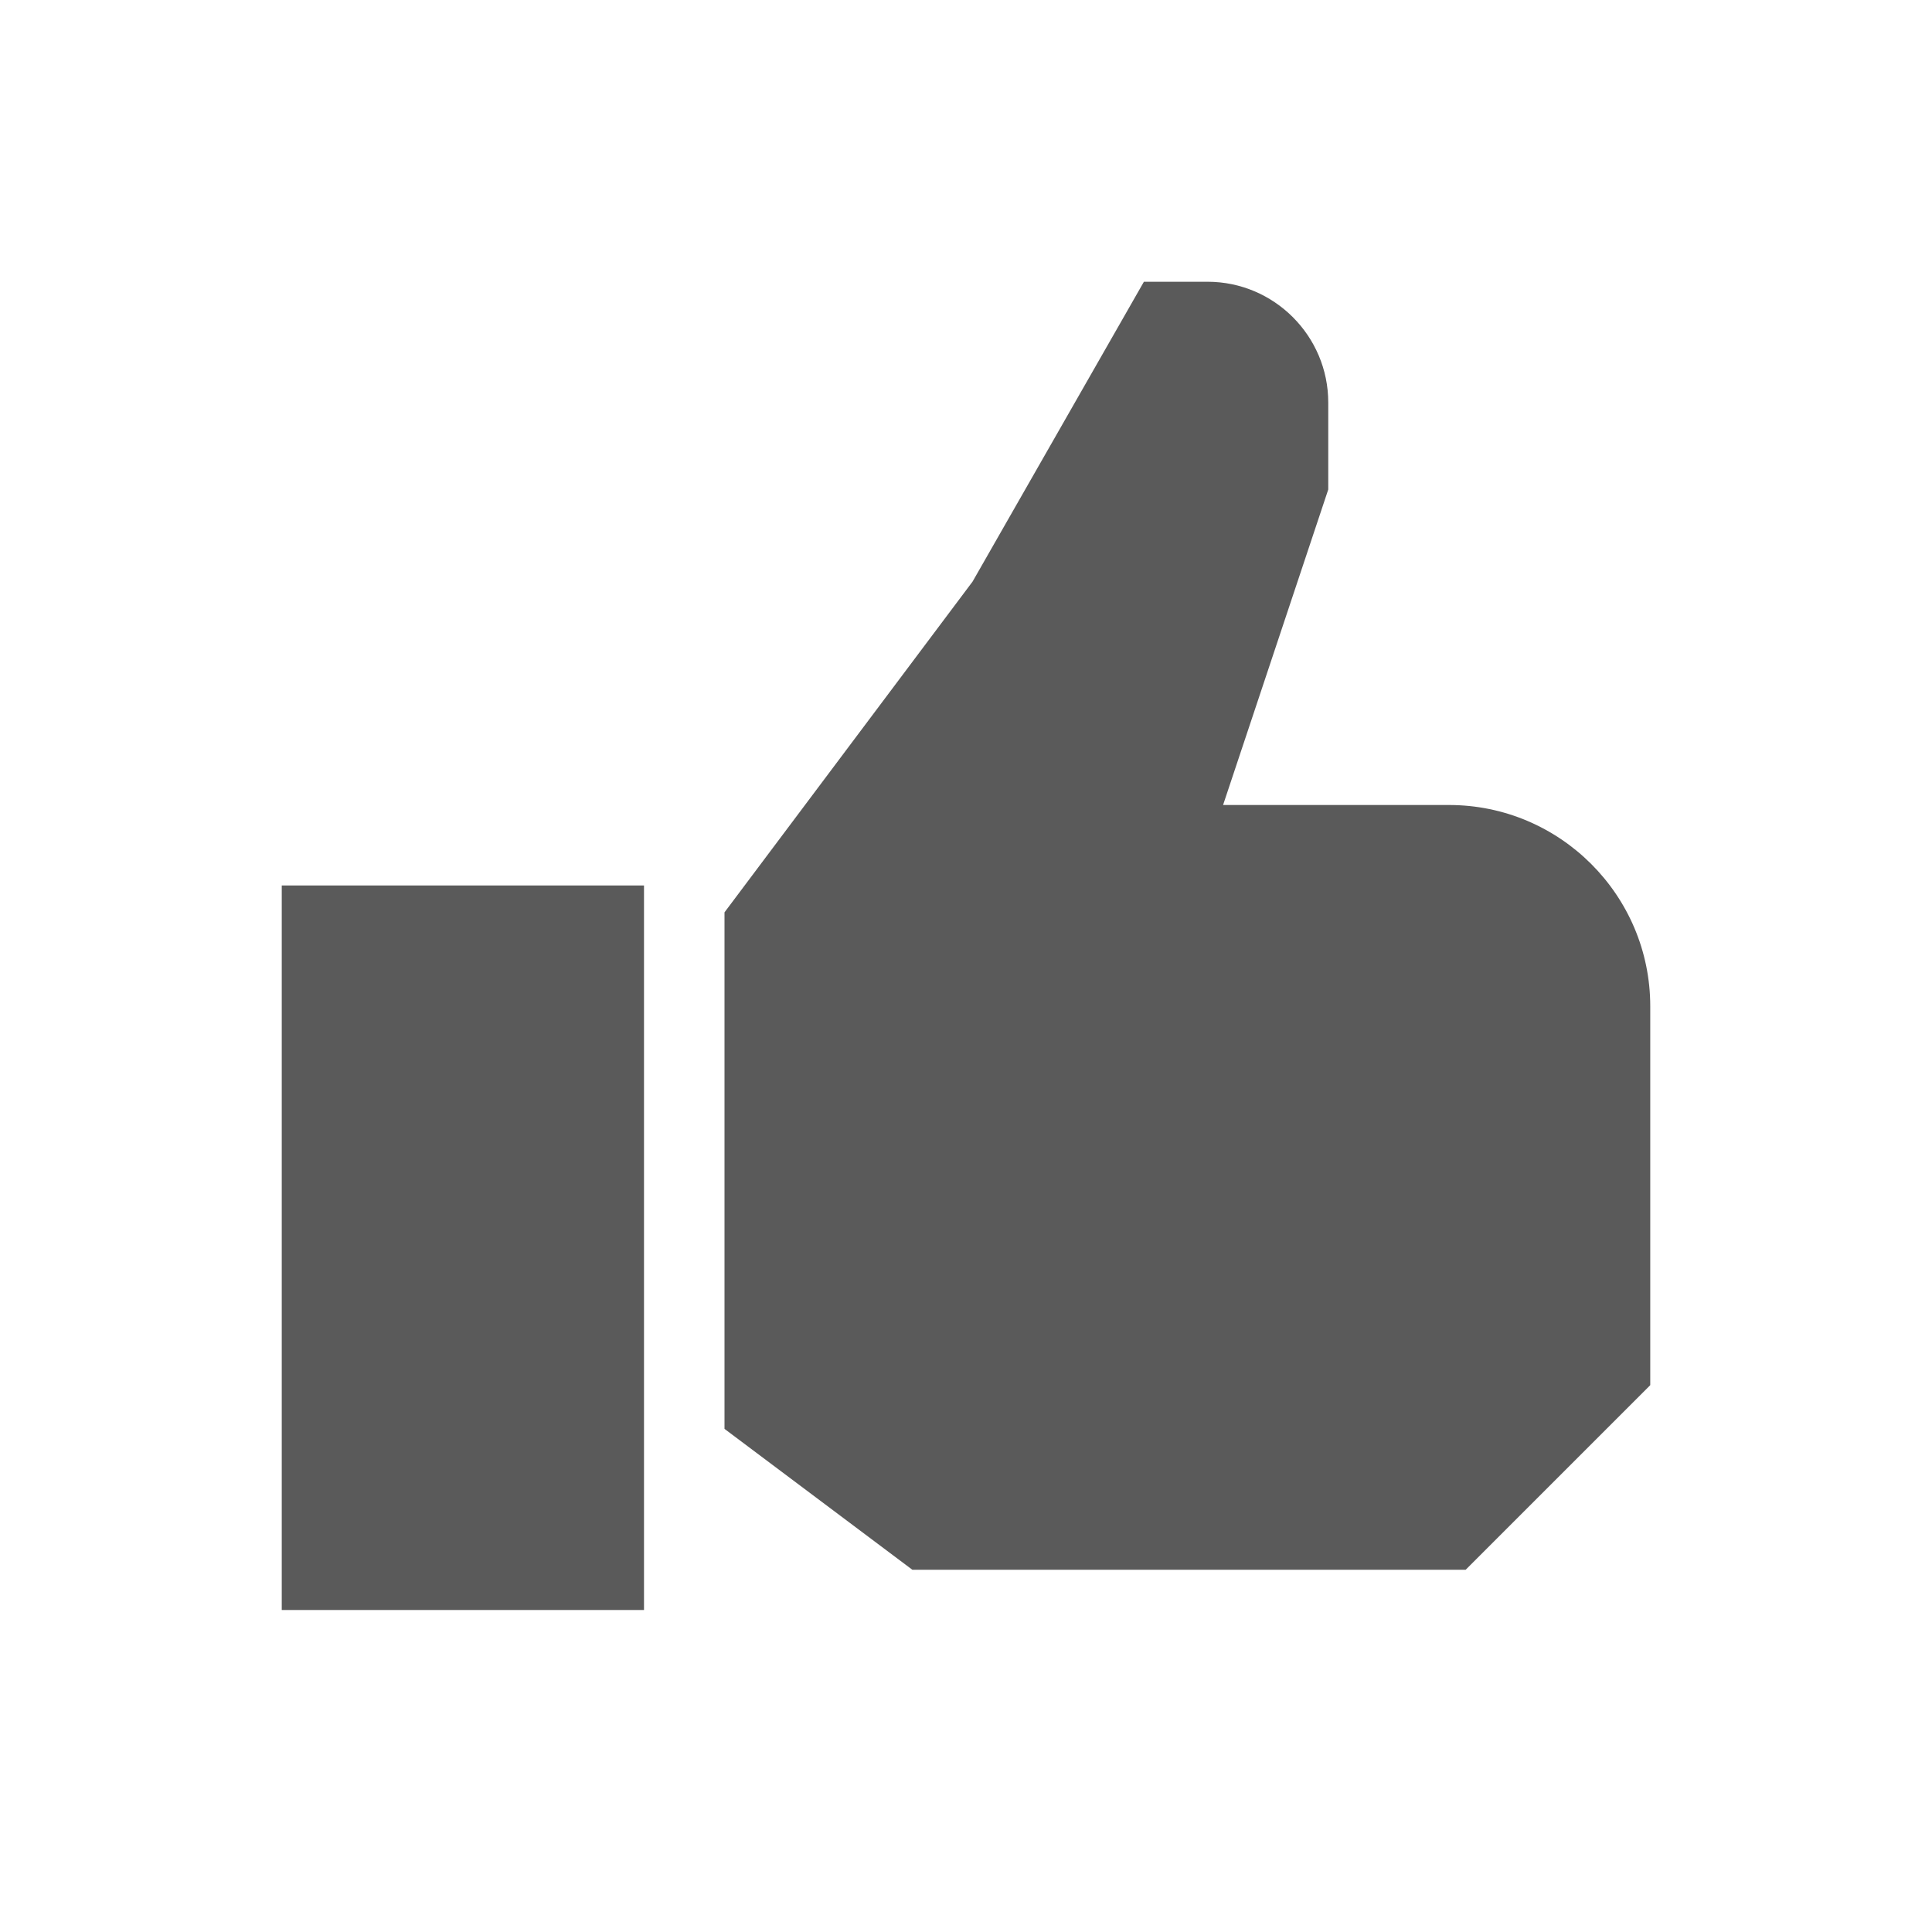 <?xml version="1.0" encoding="utf-8"?>
<!-- Generator: Adobe Illustrator 24.0.0, SVG Export Plug-In . SVG Version: 6.00 Build 0)  -->
<svg version="1.1" id="Capa_1" xmlns="http://www.w3.org/2000/svg" xmlns:xlink="http://www.w3.org/1999/xlink" x="0px" y="0px"
	 viewBox="0 0 480 480" style="enable-background:new 0 0 480 480;" xml:space="preserve">
<style type="text/css">
	.st0{fill:#5A5A5A;}
</style>
<path class="st0" d="M410,250v94.14L364.14,390H226.67L180,355V226.67l61.63-82.17L284.2,70H300c16.54,0,30,13.46,30,30v21.62
	L303.87,200H360C387.57,200,410,222.43,410,250z M70,400h90V220H70V400z"/>
</svg>
